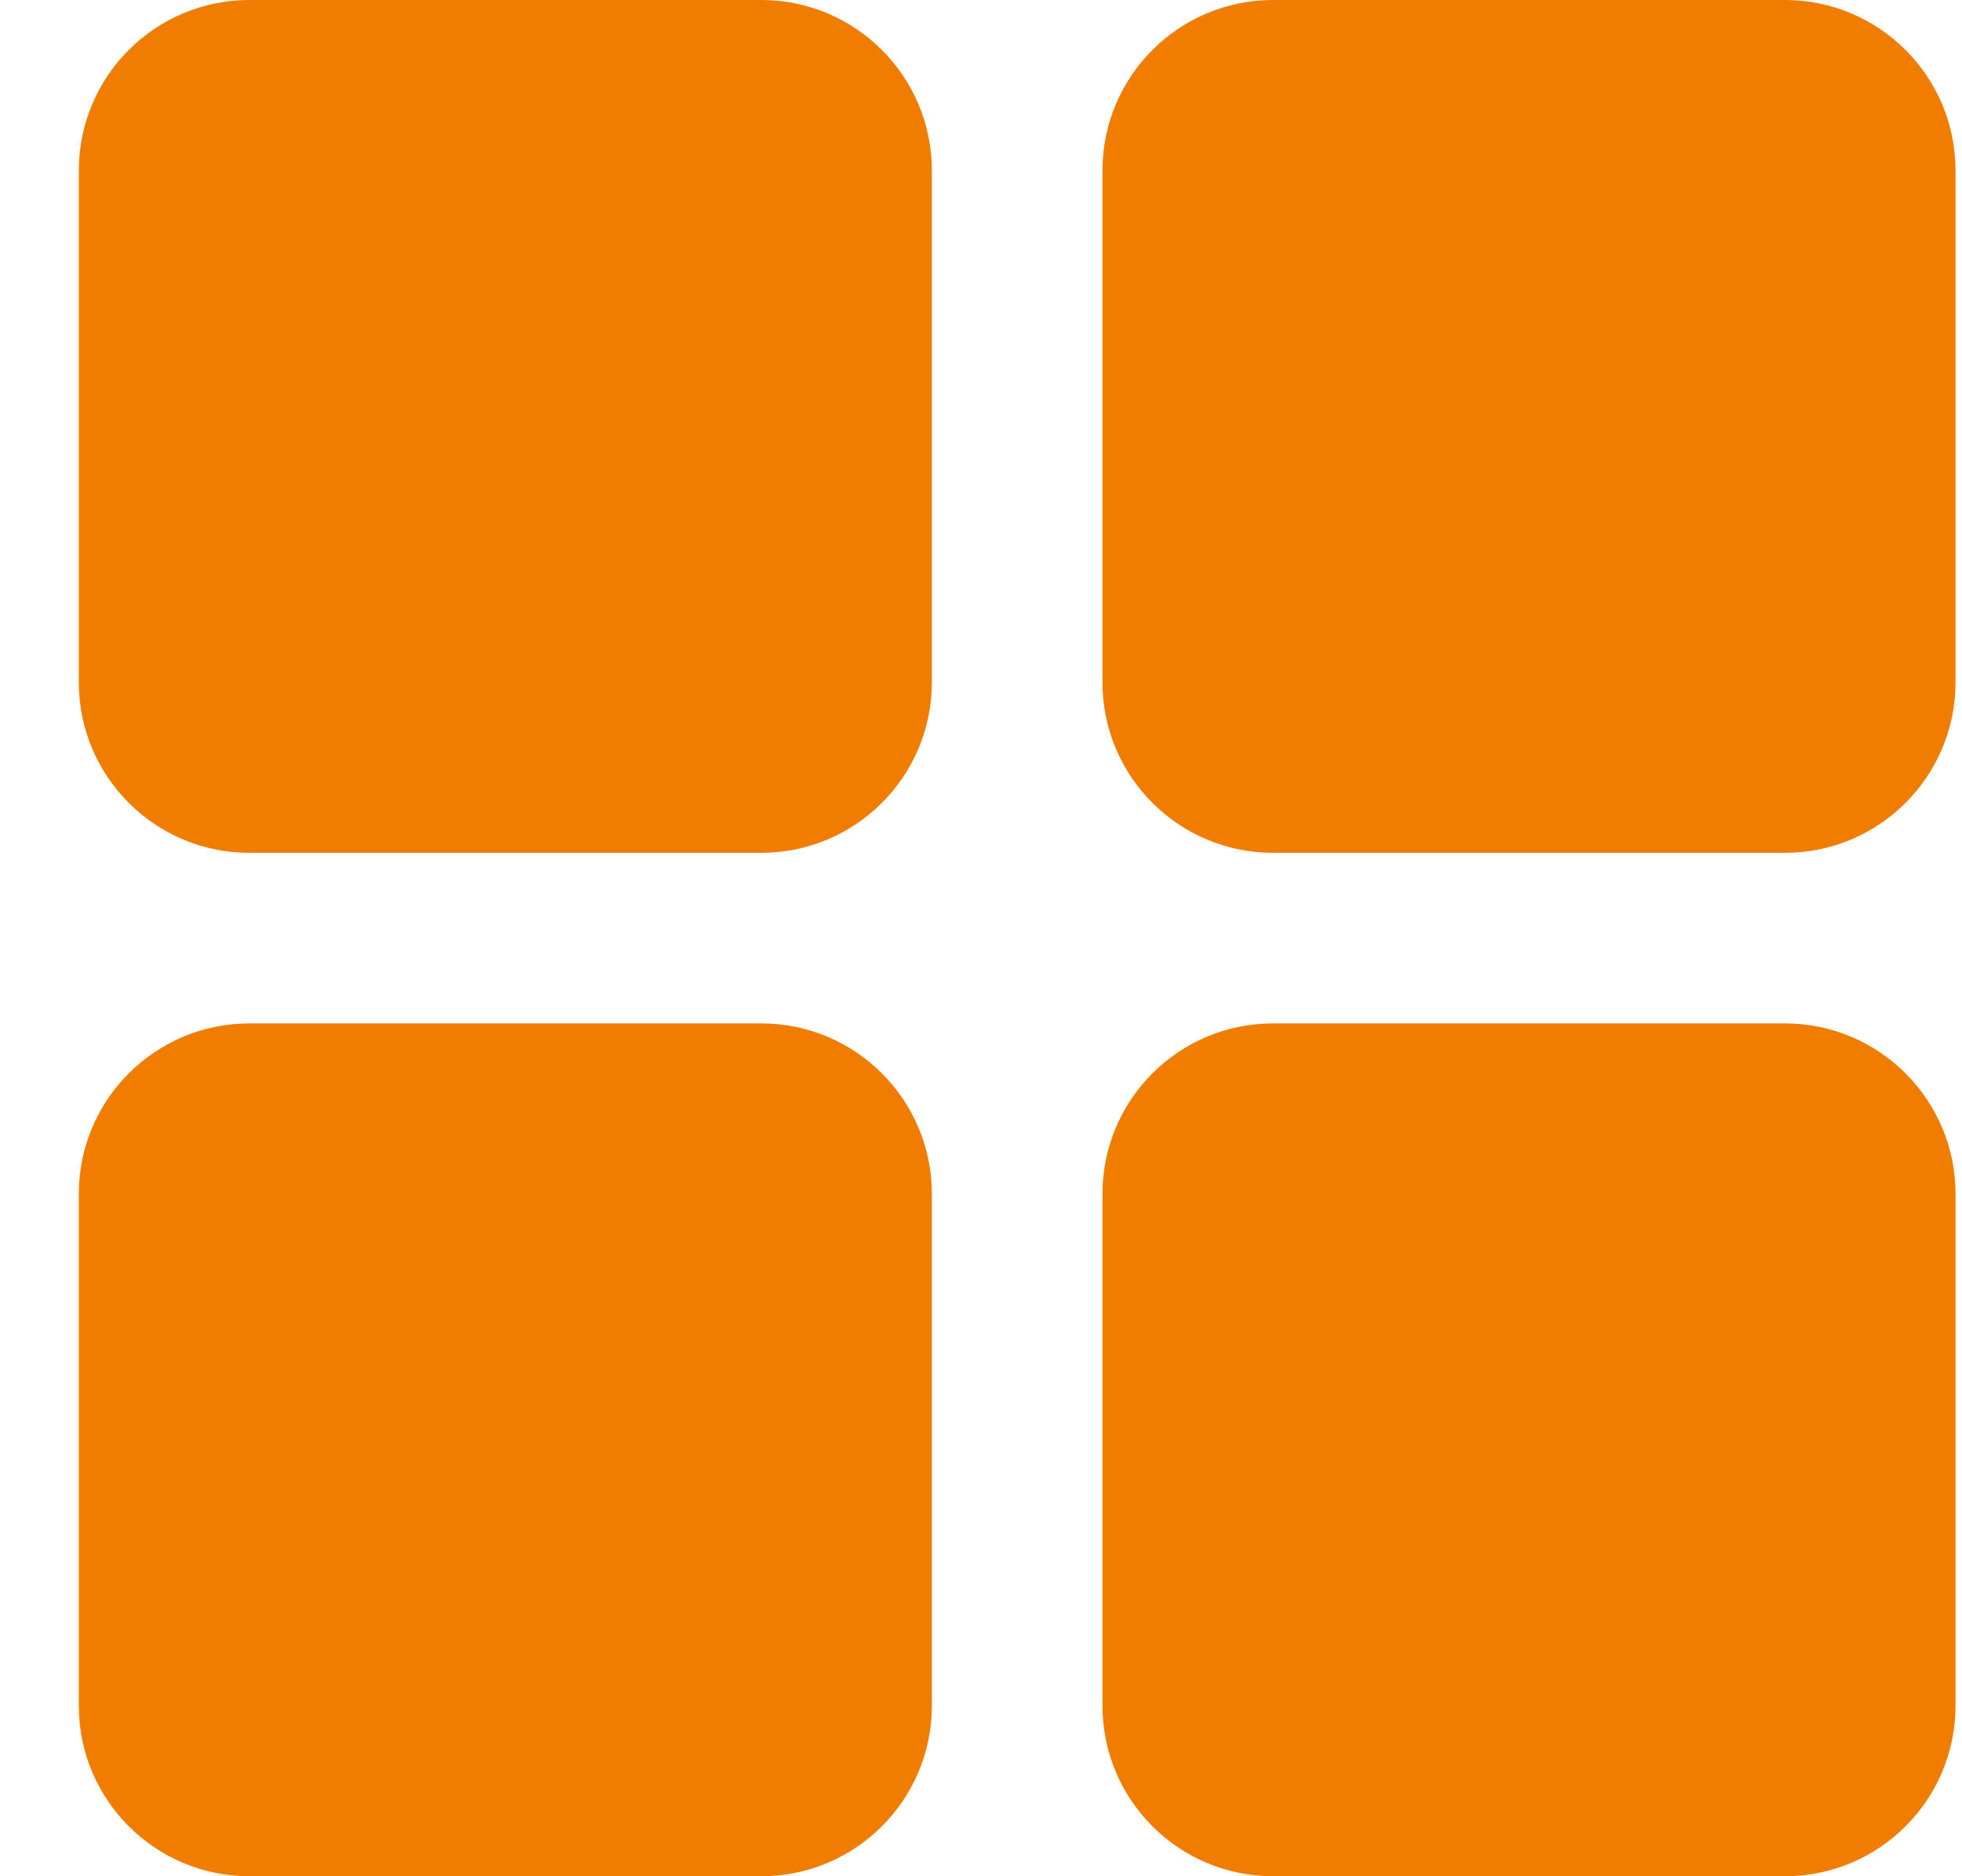 <?xml version="1.0" encoding="UTF-8"?> <svg xmlns="http://www.w3.org/2000/svg" width="23" height="22" viewBox="0 0 23 22" fill="none"><path d="M0.924 2C0.924 0.895 1.819 0 2.924 0H8.924C10.028 0 10.924 0.895 10.924 2V8C10.924 9.105 10.028 10 8.924 10H2.924C1.819 10 0.924 9.105 0.924 8V2Z" fill="#F07C00"></path><path d="M12.924 2C12.924 0.895 13.819 0 14.924 0H20.924C22.028 0 22.924 0.895 22.924 2V8C22.924 9.105 22.028 10 20.924 10H14.924C13.819 10 12.924 9.105 12.924 8V2Z" fill="#F07C00"></path><path d="M0.924 14C0.924 12.895 1.819 12 2.924 12H8.924C10.028 12 10.924 12.895 10.924 14V20C10.924 21.105 10.028 22 8.924 22H2.924C1.819 22 0.924 21.105 0.924 20V14Z" fill="#F07C00"></path><path d="M12.924 14C12.924 12.895 13.819 12 14.924 12H20.924C22.028 12 22.924 12.895 22.924 14V20C22.924 21.105 22.028 22 20.924 22H14.924C13.819 22 12.924 21.105 12.924 20V14Z" fill="#F07C00"></path></svg> 